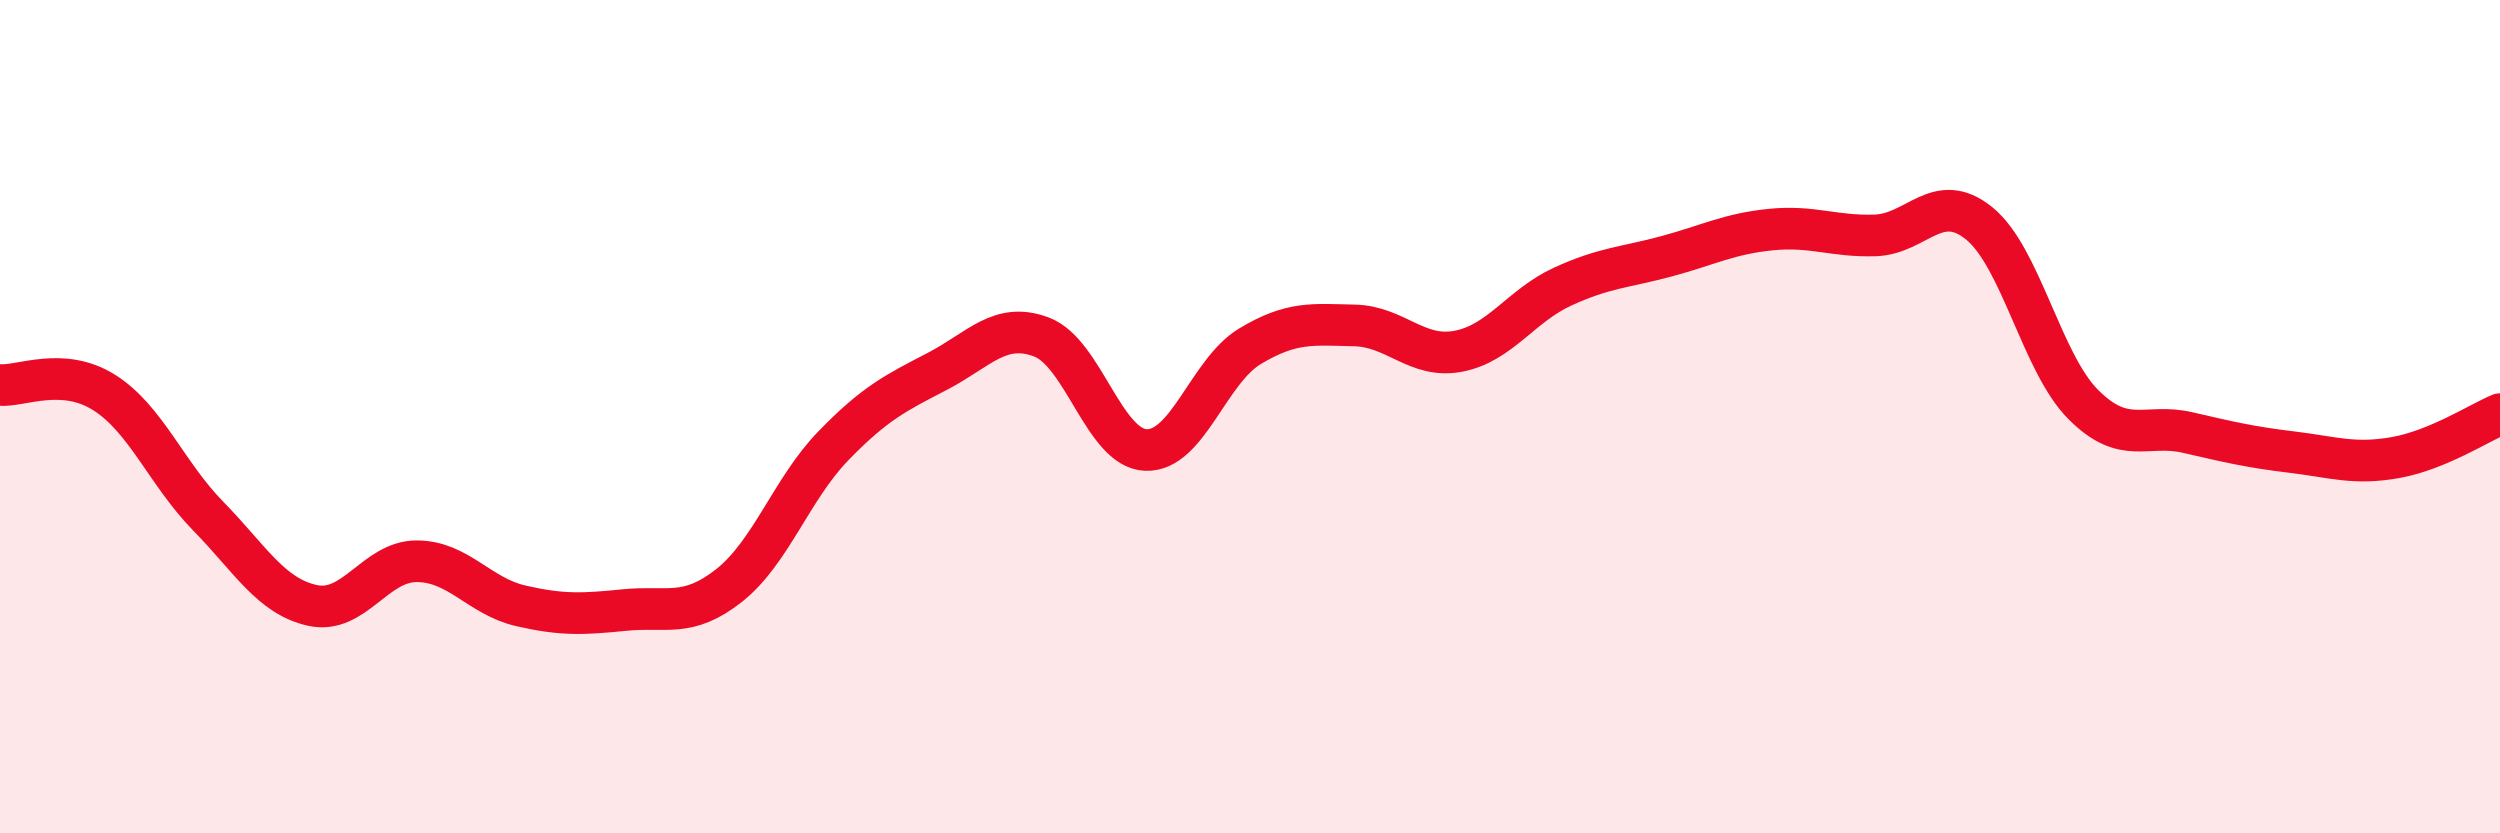 
    <svg width="60" height="20" viewBox="0 0 60 20" xmlns="http://www.w3.org/2000/svg">
      <path
        d="M 0,9.24 C 0.5,9.28 1.5,8.79 2.5,9.42 C 3.5,10.05 4,11.37 5,12.39 C 6,13.41 6.5,14.31 7.5,14.53 C 8.5,14.75 9,13.47 10,13.47 C 11,13.47 11.5,14.31 12.5,14.54 C 13.5,14.77 14,14.74 15,14.64 C 16,14.54 16.5,14.84 17.5,14.05 C 18.5,13.26 19,11.73 20,10.7 C 21,9.67 21.5,9.43 22.5,8.91 C 23.5,8.39 24,7.71 25,8.09 C 26,8.47 26.5,10.76 27.5,10.8 C 28.5,10.84 29,8.91 30,8.31 C 31,7.71 31.5,7.79 32.5,7.81 C 33.5,7.83 34,8.62 35,8.43 C 36,8.24 36.5,7.34 37.5,6.88 C 38.5,6.42 39,6.42 40,6.15 C 41,5.88 41.5,5.61 42.5,5.51 C 43.5,5.41 44,5.68 45,5.65 C 46,5.62 46.5,4.55 47.5,5.36 C 48.5,6.17 49,8.71 50,9.71 C 51,10.71 51.5,10.15 52.5,10.38 C 53.5,10.61 54,10.73 55,10.85 C 56,10.97 56.5,11.16 57.5,10.98 C 58.5,10.8 59.5,10.15 60,9.94L60 20L0 20Z"
        fill="#EB0A25"
        opacity="0.1"
        stroke-linecap="round"
        stroke-linejoin="round"
      />
      <path
        d="M 0,9.24 C 0.5,9.28 1.5,8.79 2.5,9.42 C 3.5,10.05 4,11.37 5,12.39 C 6,13.41 6.5,14.31 7.5,14.53 C 8.5,14.75 9,13.47 10,13.47 C 11,13.47 11.5,14.31 12.5,14.54 C 13.5,14.77 14,14.74 15,14.64 C 16,14.54 16.5,14.84 17.5,14.05 C 18.5,13.26 19,11.73 20,10.7 C 21,9.67 21.5,9.43 22.5,8.91 C 23.5,8.39 24,7.71 25,8.09 C 26,8.47 26.5,10.76 27.5,10.8 C 28.5,10.84 29,8.91 30,8.31 C 31,7.71 31.5,7.79 32.5,7.81 C 33.5,7.83 34,8.62 35,8.43 C 36,8.24 36.5,7.34 37.5,6.88 C 38.5,6.42 39,6.42 40,6.15 C 41,5.88 41.5,5.61 42.5,5.51 C 43.5,5.41 44,5.68 45,5.65 C 46,5.62 46.5,4.55 47.5,5.36 C 48.5,6.17 49,8.71 50,9.71 C 51,10.71 51.5,10.15 52.5,10.38 C 53.5,10.61 54,10.73 55,10.85 C 56,10.97 56.5,11.16 57.5,10.98 C 58.5,10.8 59.5,10.15 60,9.94"
        stroke="#EB0A25"
        stroke-width="1"
        fill="none"
        stroke-linecap="round"
        stroke-linejoin="round"
      />
    </svg>
  